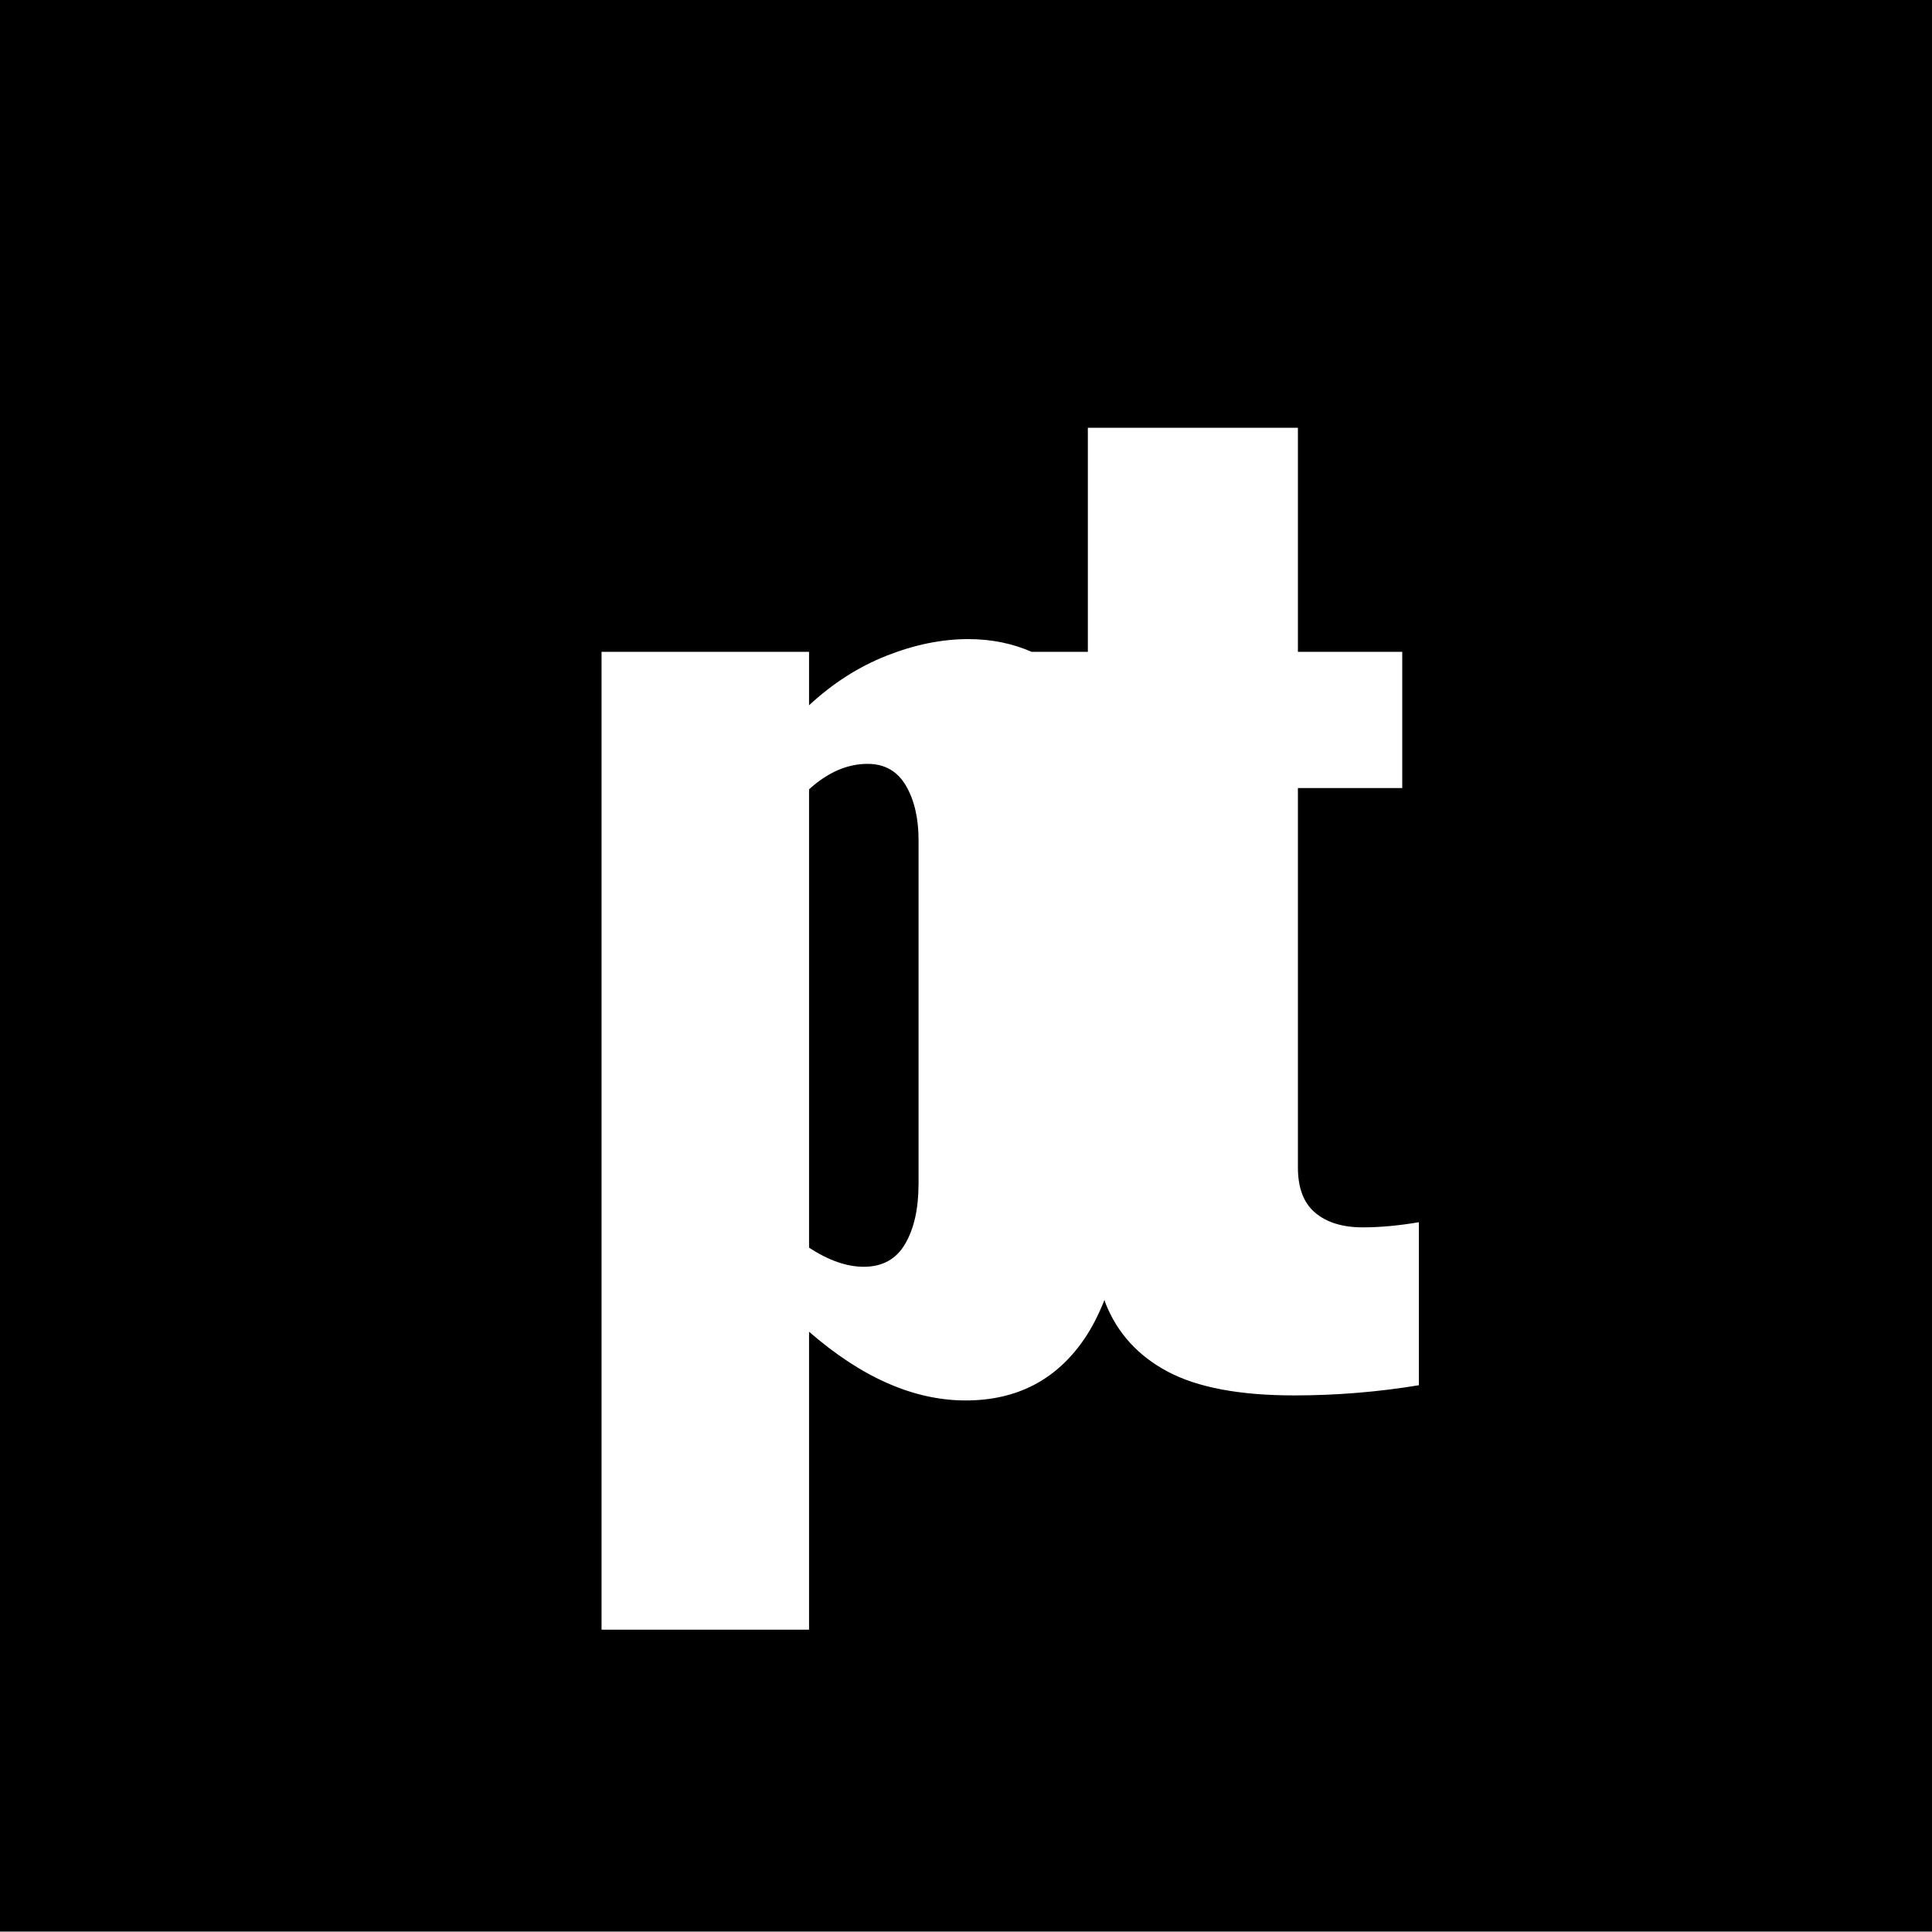 <?xml version="1.0" encoding="utf-8"?>
<!-- Generator: Adobe Illustrator 15.0.0, SVG Export Plug-In . SVG Version: 6.00 Build 0)  -->
<!DOCTYPE svg PUBLIC "-//W3C//DTD SVG 1.1//EN" "http://www.w3.org/Graphics/SVG/1.1/DTD/svg11.dtd">
<svg version="1.1" id="Ebene_1" xmlns="http://www.w3.org/2000/svg" xmlns:xlink="http://www.w3.org/1999/xlink" x="0px" y="0px"
	 width="55.977px" height="55.977px" viewBox="0 0 55.977 55.977" enable-background="new 0 0 55.977 55.977" xml:space="preserve">
<rect x="0" y="0" width="55.977" height="55.977" fill="#808080" stroke="none"/>
<rect x="0" y="-0.024" width="55.976" height="55.977"/>
<path fill="#FFFFFF" d="M39.486,35.561c-0.59,0-1.051-0.143-1.383-0.426c-0.332-0.281-0.498-0.719-0.498-1.309V22.833h3.023v-3.947
	h-3.023v-6.492h-6.086v6.492H29.89c-0.535-0.234-1.141-0.369-1.838-0.369c-0.762,0-1.55,0.16-2.361,0.48
	c-0.812,0.32-1.562,0.799-2.25,1.438v-1.549h-6.012v28.331h6.012v-8.633c1.525,1.328,3.037,1.992,4.538,1.992
	c1.475,0,2.619-0.59,3.43-1.771c0.234-0.34,0.426-0.727,0.592-1.141c0.014,0.035,0.021,0.076,0.035,0.109
	c0.344,0.861,0.947,1.518,1.807,1.973c0.861,0.455,2.078,0.684,3.652,0.684c1.23,0,2.436-0.1,3.615-0.295v-4.723
	C40.519,35.512,39.978,35.561,39.486,35.561z M26.613,34.307c0,0.713-0.129,1.289-0.387,1.732c-0.258,0.443-0.658,0.664-1.199,0.664
	c-0.492,0-1.021-0.184-1.586-0.553v-13.28c0.541-0.492,1.107-0.738,1.697-0.738c0.492,0,0.861,0.209,1.107,0.627
	c0.246,0.42,0.369,0.947,0.369,1.586V34.307z"/>
</svg>

